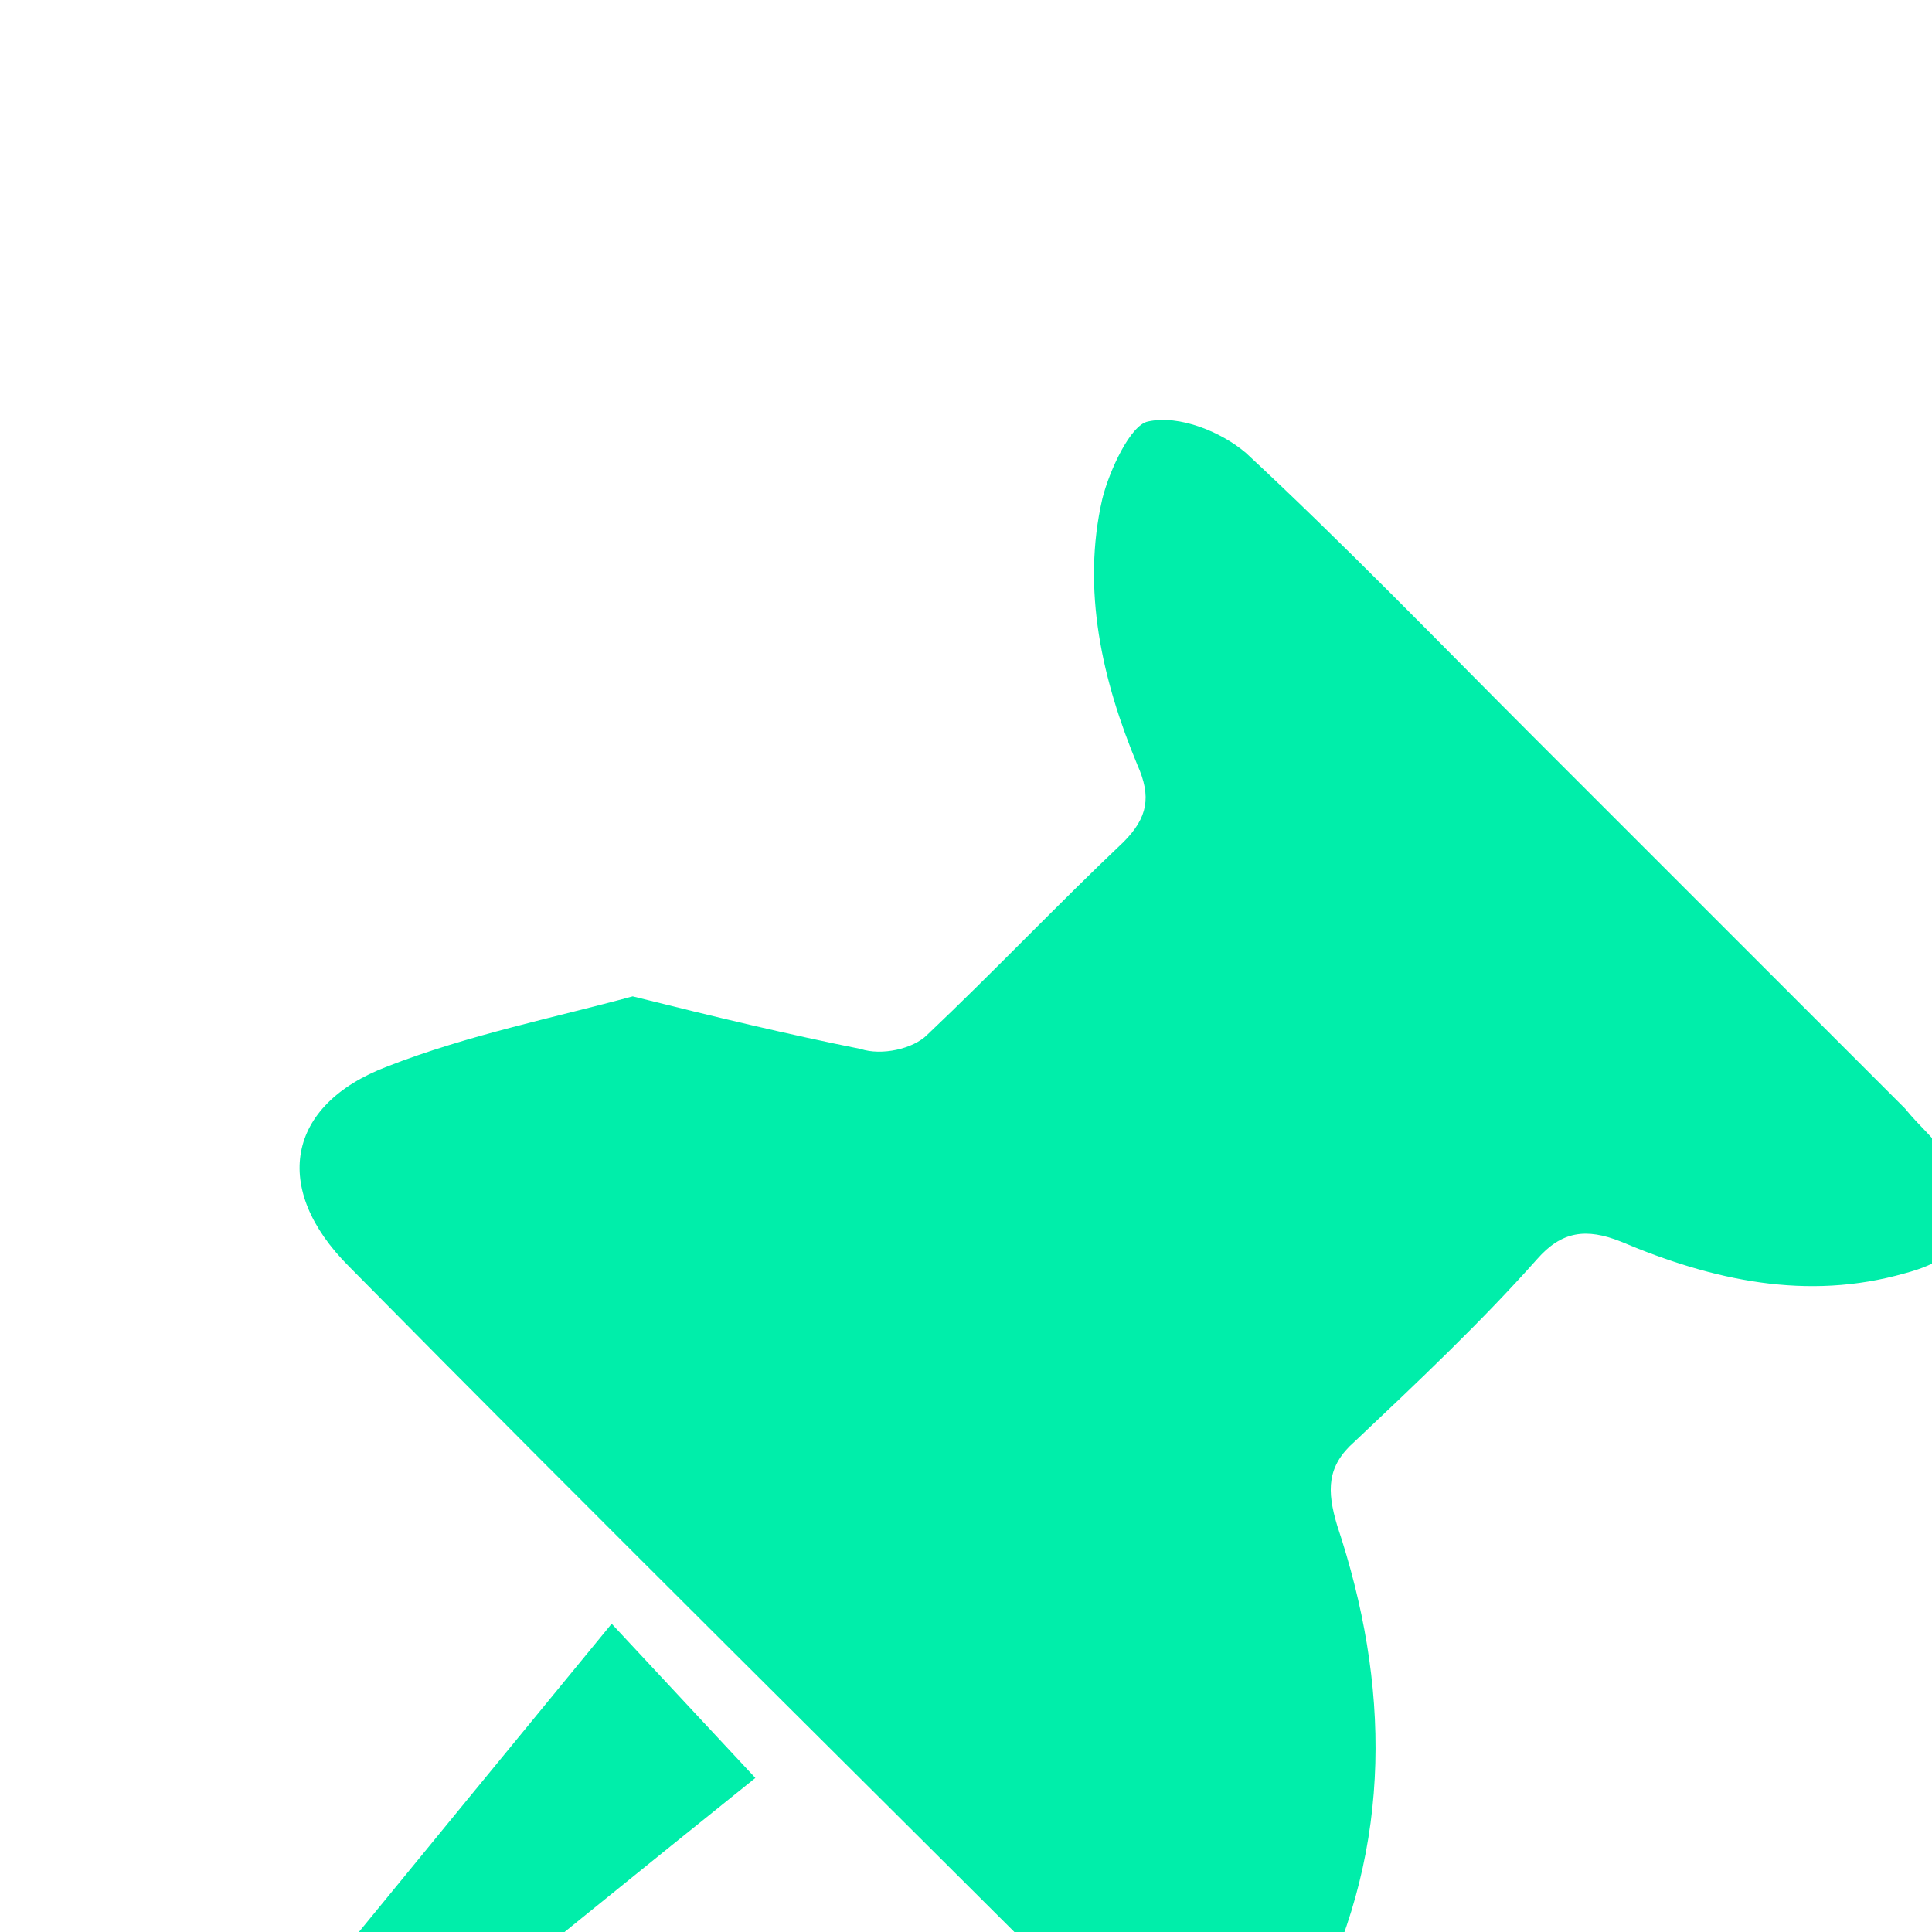 <svg xmlns="http://www.w3.org/2000/svg" xmlns:svg="http://www.w3.org/2000/svg" width="45" height="45" viewBox="0 0 11.906 11.906" id="svg1"><defs id="defs1"></defs><g id="g3626" transform="matrix(0.216,0,0,0.216,-135.745,-1697.56)" style="stroke-width:1.227"><g id="g3625" style="stroke-width:1.227"><path class="st357" d="m 646.5,7887.5 c -2.2,0.6 -4.7,1.1 -7,2 -2.9,1.1 -3.3,3.5 -1.1,5.7 7.3,7.4 14.7,14.7 22,22 2.1,2.1 4.3,1.6 5.6,-1.1 2.2,-4.4 2.1,-9 0.6,-13.5 -0.3,-1 -0.3,-1.7 0.5,-2.4 1.8,-1.7 3.6,-3.4 5.2,-5.2 0.7,-0.8 1.4,-0.9 2.4,-0.5 2.6,1.1 5.3,1.7 8.1,0.9 1.9,-0.5 2.3,-1.6 1.2,-3.3 -0.3,-0.5 -0.8,-0.9 -1.2,-1.4 -3.5,-3.5 -7.1,-7.1 -10.6,-10.6 -2.7,-2.7 -5.4,-5.5 -8.2,-8.1 -0.7,-0.6 -1.9,-1.1 -2.8,-0.9 -0.5,0.1 -1.1,1.4 -1.3,2.2 -0.6,2.6 0,5.2 1,7.6 0.4,0.9 0.3,1.5 -0.4,2.2 -1.9,1.8 -3.7,3.7 -5.6,5.5 -0.4,0.4 -1.3,0.6 -1.9,0.4 -2,-0.4 -4.1,-0.9 -6.5,-1.5 z m -17.1,38.1 c 0.2,0.2 0.3,0.3 0.5,0.5 6.8,-5.5 13.5,-11 20.1,-16.3 -1.4,-1.5 -2.7,-2.9 -4.1,-4.4 -5.5,6.7 -11,13.4 -16.5,20.2 z" id="path3625" style="fill:#00eeaa;stroke-width:1.227"></path></g></g></svg>